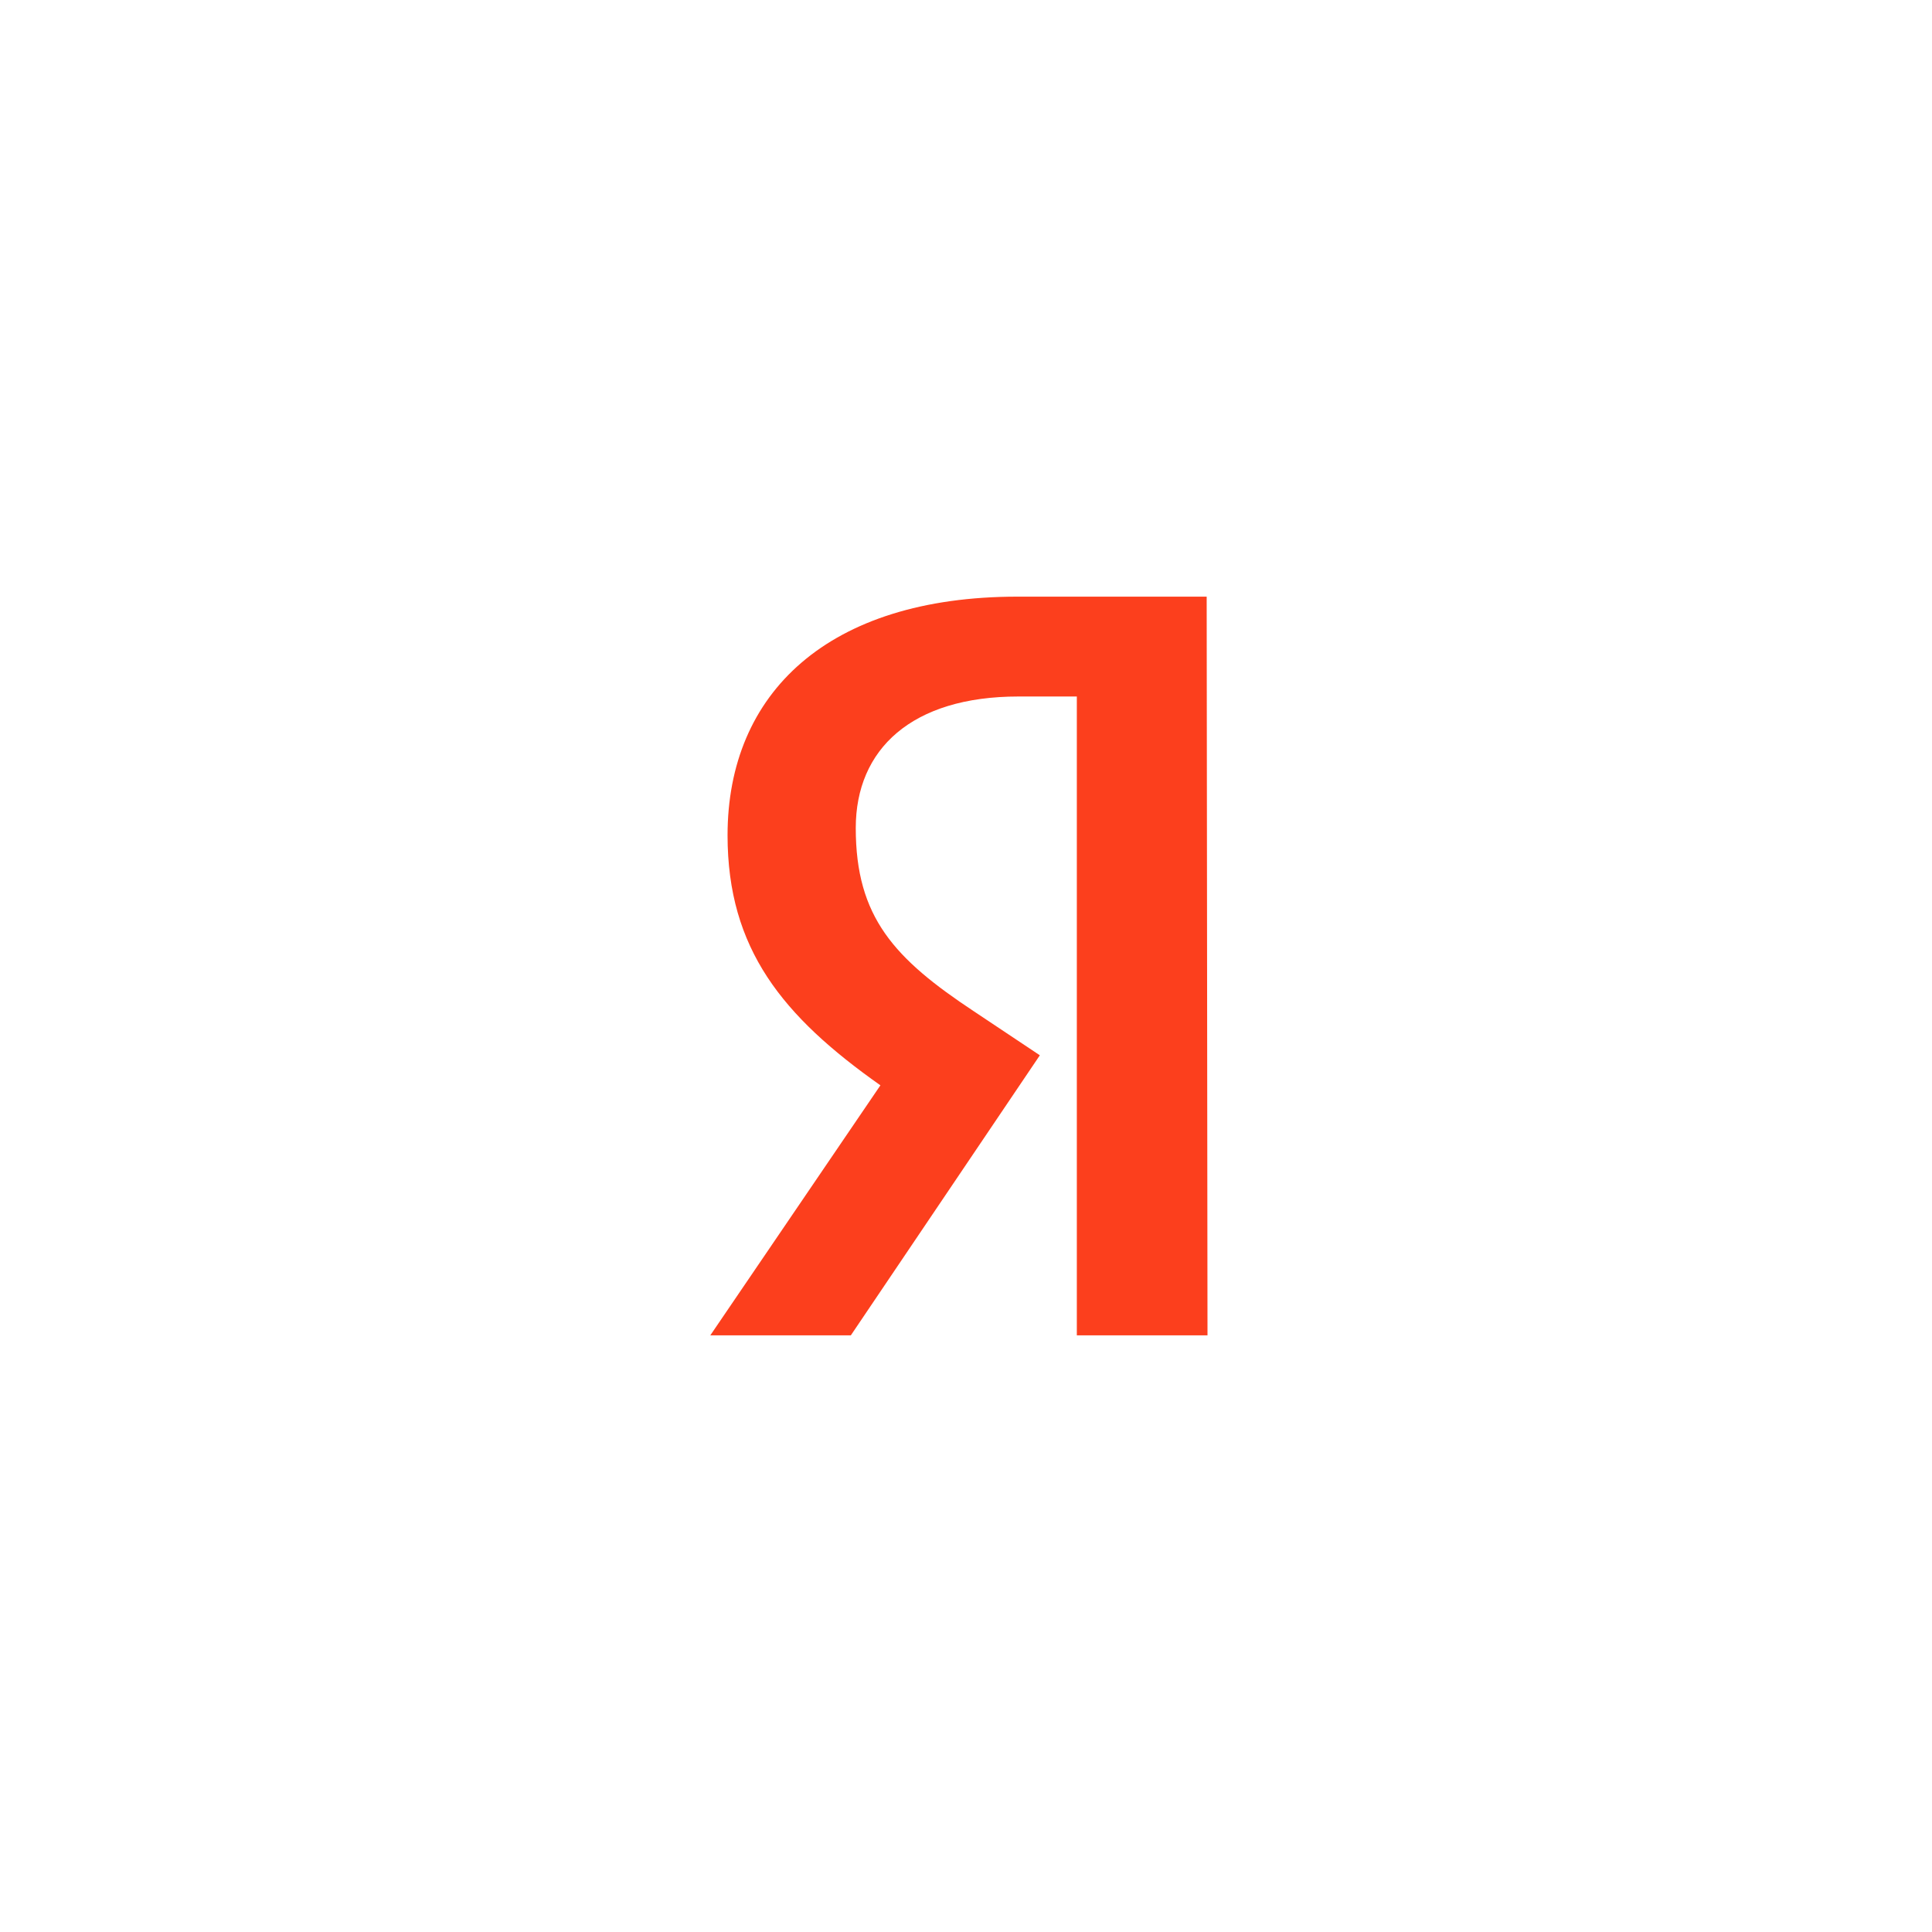 <svg width="136" height="136" viewBox="0 0 136 136" fill="none" xmlns="http://www.w3.org/2000/svg">
<g filter="url(#filter0_d_437_1311)">
<rect x="24" y="8" width="88" height="88" rx="44" fill="white"/>
<path d="M85 78H75.802V33.029H71.694C64.174 33.029 60.24 36.743 60.24 42.286C60.24 48.571 62.959 51.486 68.57 55.2L73.198 58.286L59.893 78H50L61.975 60.4C55.091 55.543 51.215 50.8 51.215 42.8C51.215 32.8 58.273 26 71.636 26H84.942L85 78Z" fill="#FC3F1D"/>
</g>
<defs>
<filter id="filter0_d_437_1311" x="0" y="0" width="136" height="136" filterUnits="userSpaceOnUse" color-interpolation-filters="sRGB">
<feFlood flood-opacity="0" result="BackgroundImageFix"/>
<feColorMatrix in="SourceAlpha" type="matrix" values="0 0 0 0 0 0 0 0 0 0 0 0 0 0 0 0 0 0 127 0" result="hardAlpha"/>
<feOffset dy="16"/>
<feGaussianBlur stdDeviation="12"/>
<feComposite in2="hardAlpha" operator="out"/>
<feColorMatrix type="matrix" values="0 0 0 0 0 0 0 0 0 0 0 0 0 0 0 0 0 0 0.08 0"/>
<feBlend mode="normal" in2="BackgroundImageFix" result="effect1_dropShadow_437_1311"/>
<feBlend mode="normal" in="SourceGraphic" in2="effect1_dropShadow_437_1311" result="shape"/>
</filter>
</defs>
</svg>